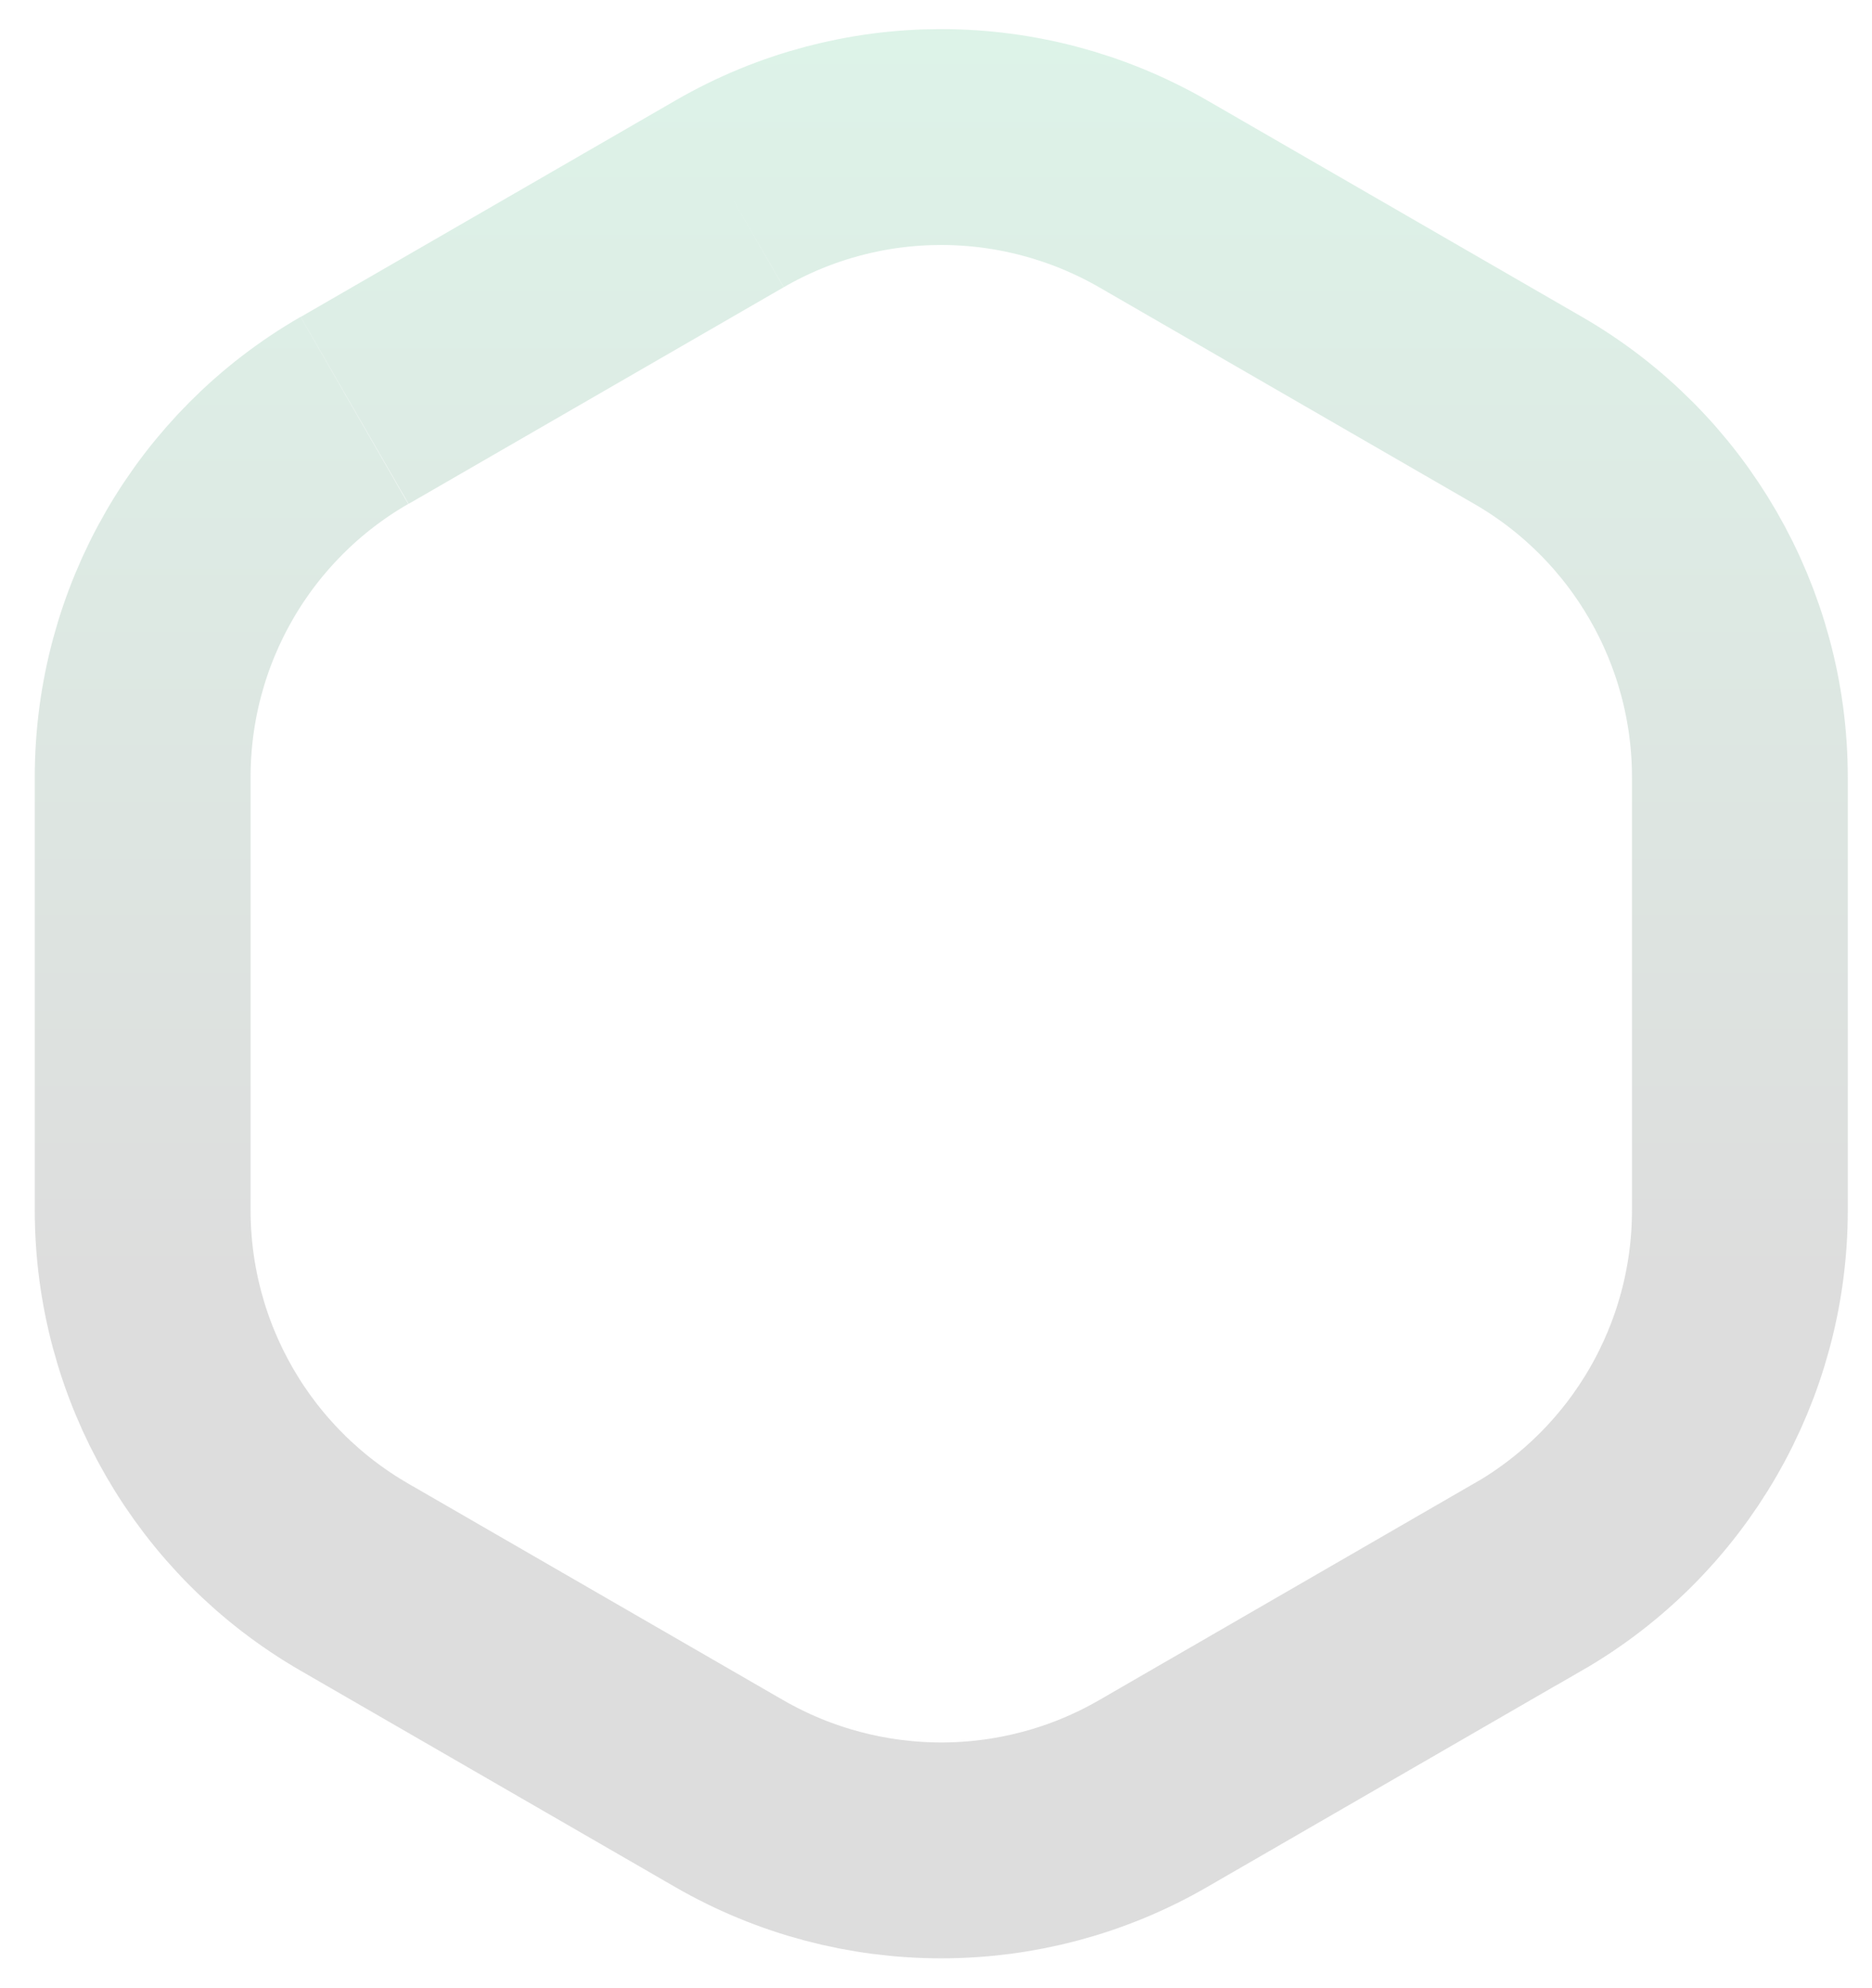 <?xml version="1.0" encoding="utf-8"?>
<!-- Generator: Adobe Illustrator 28.1.0, SVG Export Plug-In . SVG Version: 6.00 Build 0)  -->
<svg version="1.1" id="Layer_2_00000074413950430197027770000013341478433692841381_"
	 xmlns="http://www.w3.org/2000/svg" xmlns:xlink="http://www.w3.org/1999/xlink" x="0px" y="0px" viewBox="0 0 780.7 828.8"
	 style="enable-background:new 0 0 780.7 828.8;" xml:space="preserve">
<style type="text/css">
	.st0{fill:none;stroke:url(#SVGID_1_);stroke-width:90;stroke-opacity:0.16;}
</style>
<g>
	
		<linearGradient id="SVGID_1_" gradientUnits="userSpaceOnUse" x1="392.616" y1="-8246.407" x2="392.616" y2="-7441.98" gradientTransform="matrix(1 0 0 1 0 8258.5)">
		<stop  offset="0" style="stop-color:#2BB673"/>
		<stop  offset="0.64" style="stop-color:#2C2E2D"/>
	</linearGradient>
	<path class="st0" d="M304.3,80.8c54.6-31.6,121.9-31.5,176.6,0h0l156.4,90.3l0,0c54.6,31.5,88.3,89.9,88.3,152.9v180.6
		c0,63.1-33.7,121.4-88.4,152.9c0,0,0,0-0.1,0l-156.3,90.3l0,0c-54.6,31.5-121.9,31.5-176.6,0h0l-156.4-90.3l0,0
		c-54.6-31.5-88.3-89.8-88.3-153V324c0-63.1,33.6-121.4,88.3-152.9l0,0 M147.9,171.1l156.4-90.3C304.3,80.8,147.9,171.1,147.9,171.1
		z"/>
</g>
</svg>
